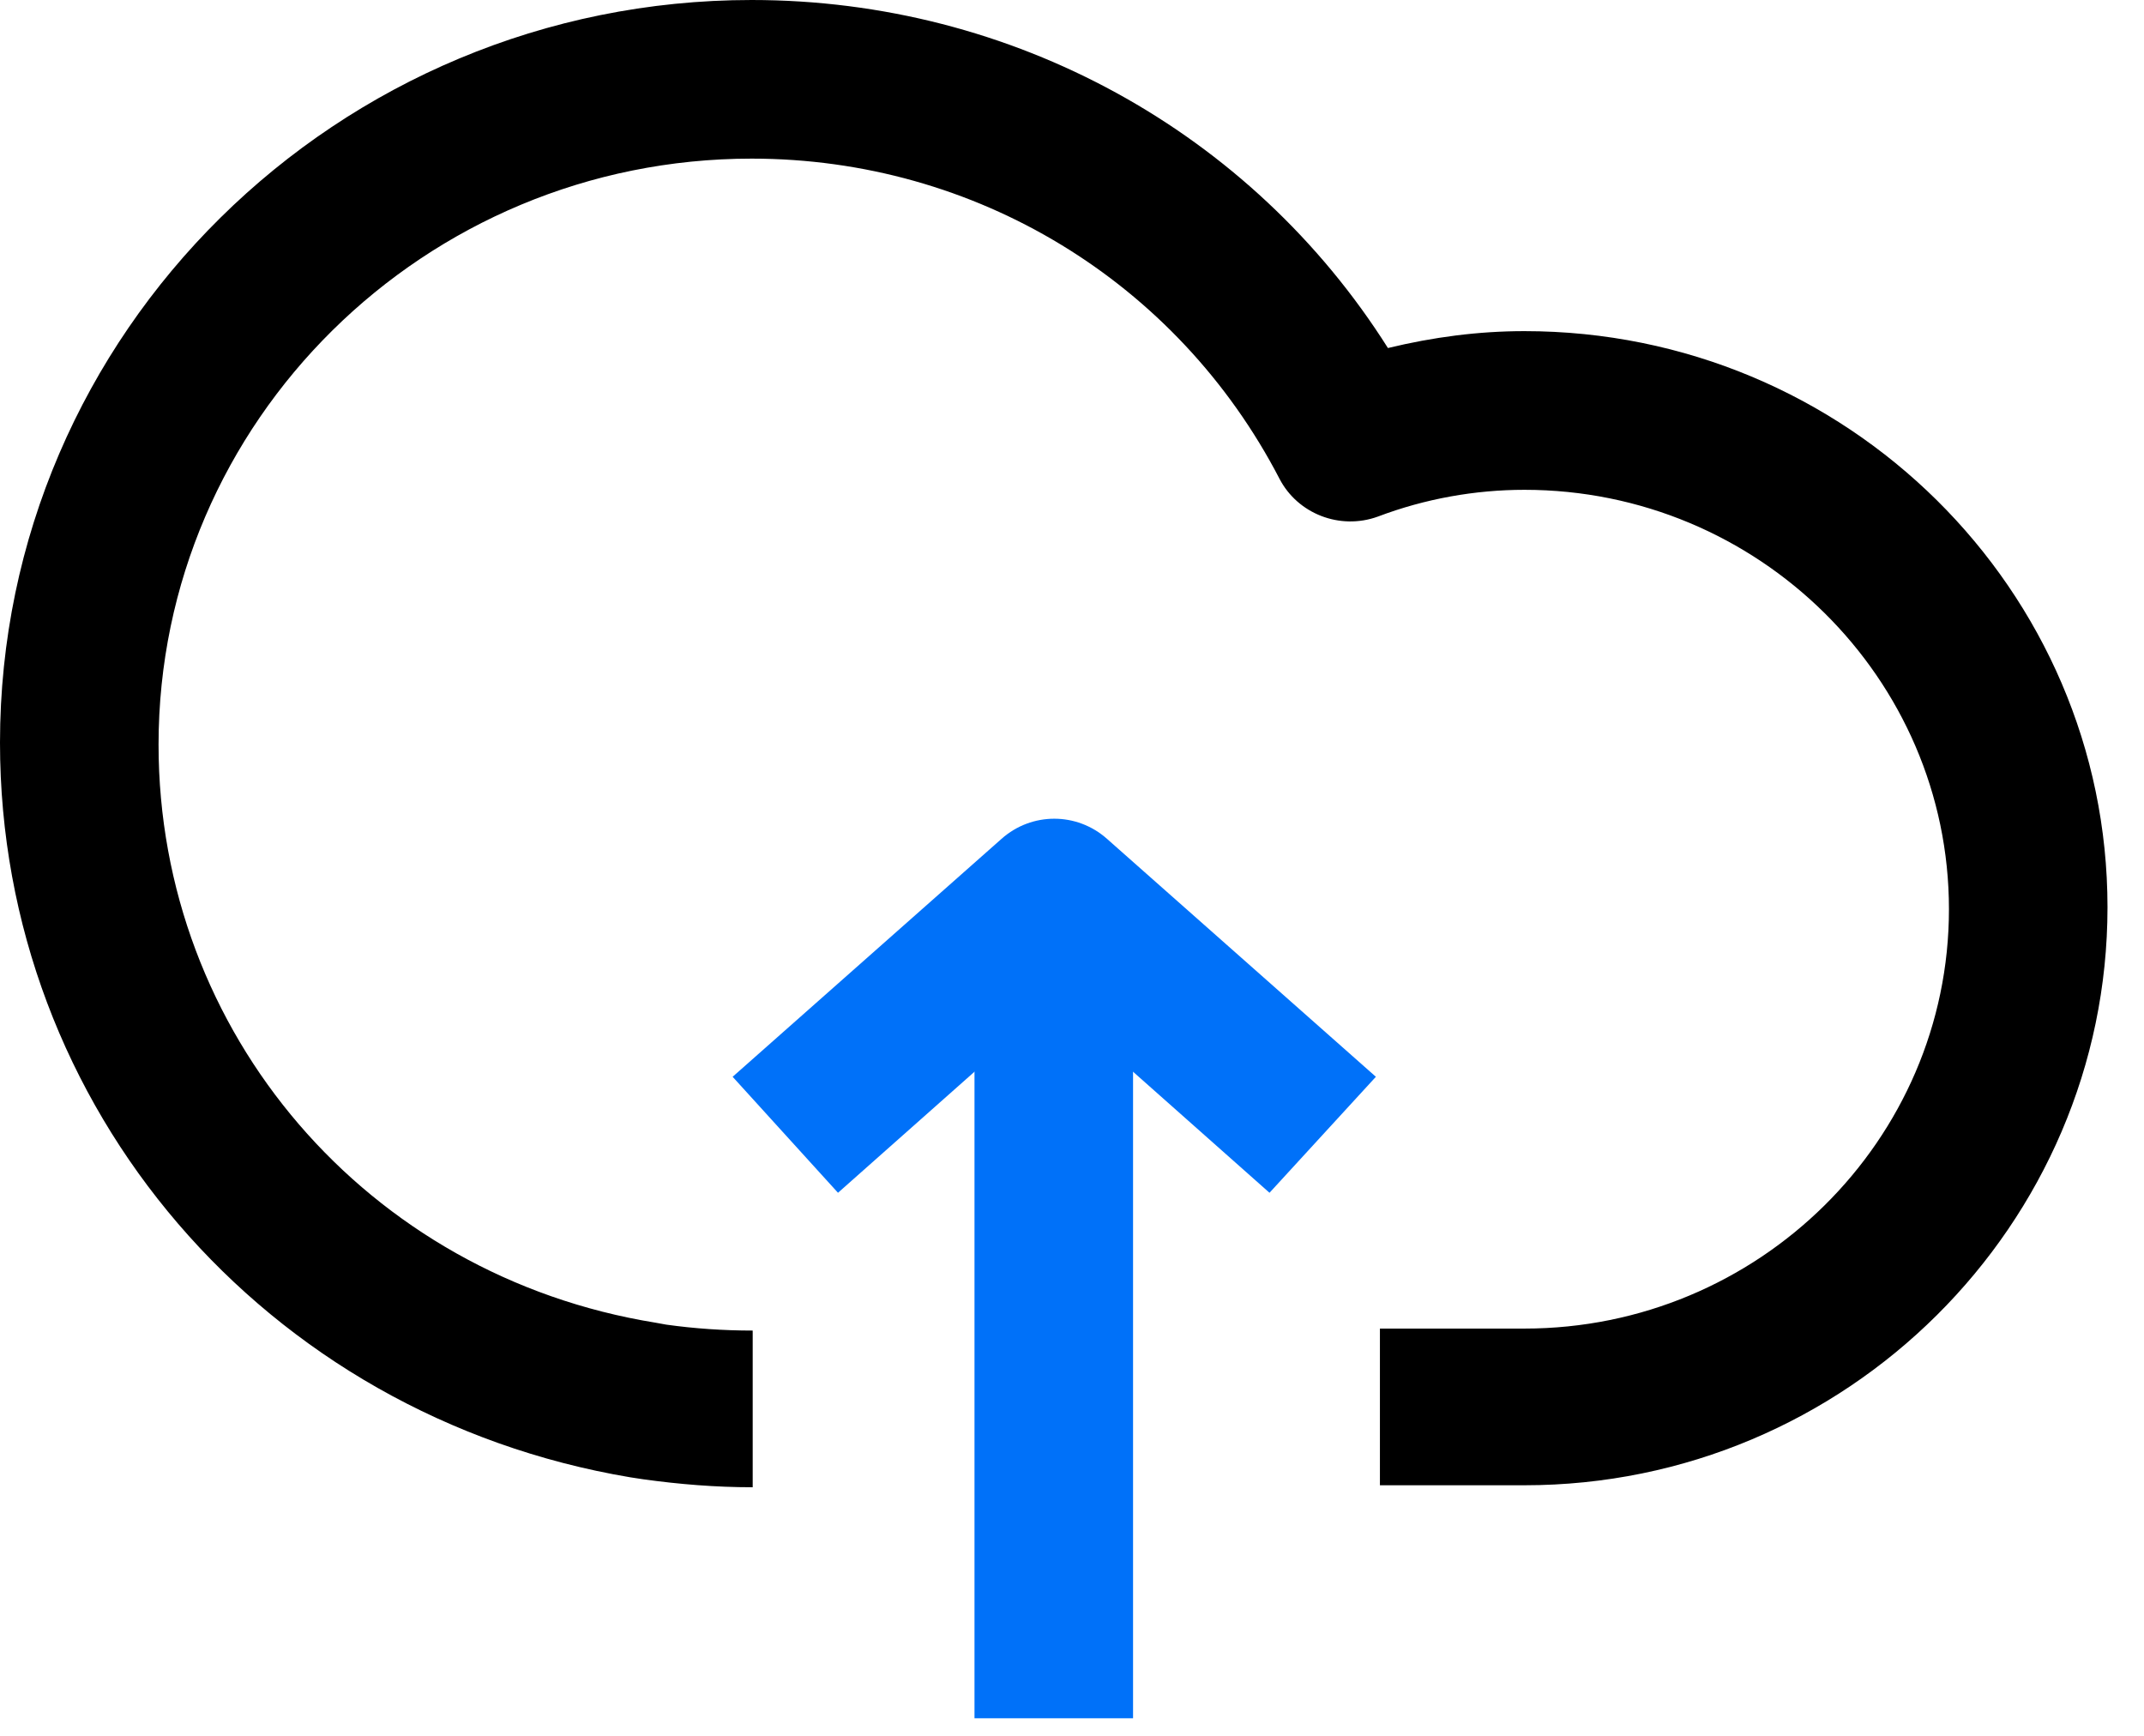 <svg width="42" height="34" viewBox="0 0 42 34" fill="none" xmlns="http://www.w3.org/2000/svg">
    <path d="M29.863 29.092H27.032V26.023H29.863C34.444 26.023 38.179 22.334 38.179 17.809C38.179 13.284 34.444 9.594 29.863 9.594C28.899 9.594 27.917 9.768 26.993 10.118C26.245 10.39 25.42 10.06 25.066 9.38C23.061 5.515 19.109 3.107 14.725 3.107C8.316 3.107 3.106 8.254 3.106 14.585C3.106 20.236 7.195 24.994 12.838 25.907L13.054 25.946C13.604 26.023 14.175 26.062 14.745 26.062V29.131C14.017 29.131 13.309 29.073 12.602 28.975L12.346 28.936C5.19 27.733 0 21.693 0 14.546C0 6.525 6.606 0 14.725 0C19.837 0 24.515 2.583 27.189 6.817C28.074 6.603 28.959 6.486 29.863 6.486C36.174 6.486 41.285 11.555 41.285 17.77C41.285 23.984 36.174 29.092 29.863 29.092Z" fill="currentColor"/>
    <path d="M22.196 18.605H19.09V33.656H22.196V18.605Z" fill="#0071F9"/>
    <path d="M24.869 23.363L20.643 19.615L16.416 23.363L14.352 21.091L19.62 16.43C20.21 15.905 21.095 15.905 21.685 16.43L26.953 21.091L24.869 23.363Z" fill="#0071F9"/>
</svg>
